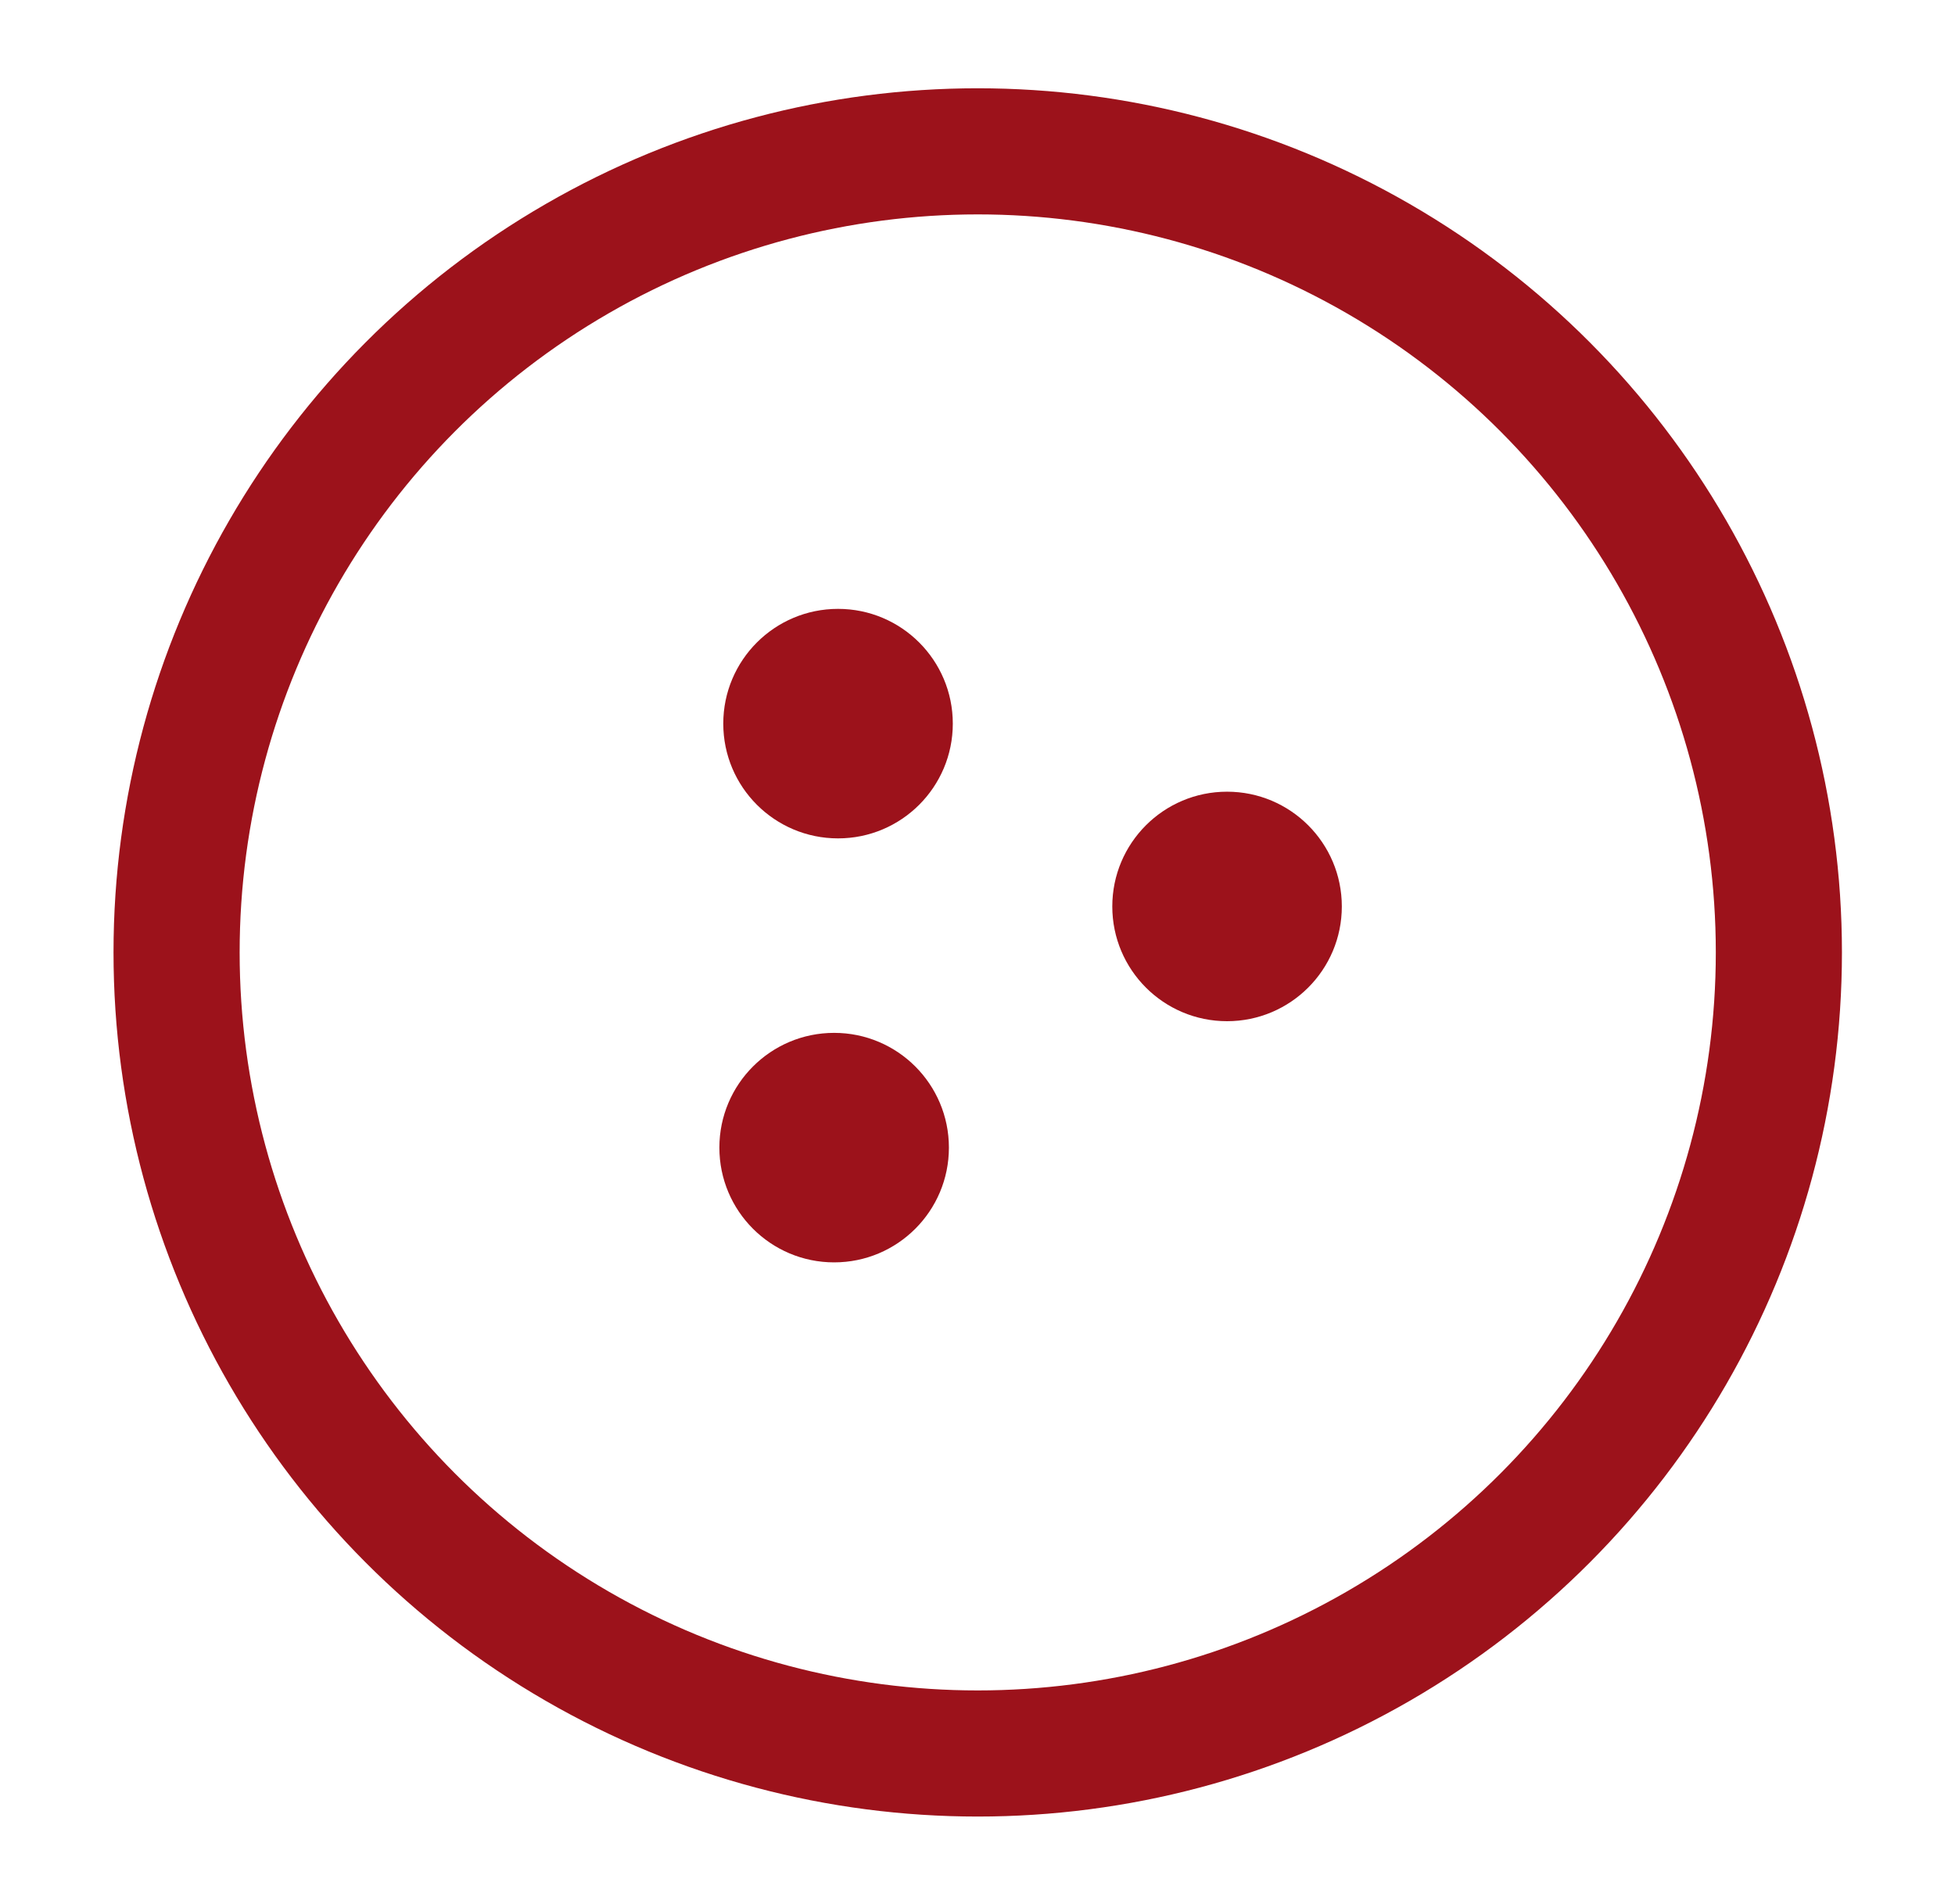 <svg xmlns="http://www.w3.org/2000/svg" xmlns:xlink="http://www.w3.org/1999/xlink" width="155" height="151" viewBox="0 0 155 151">
  <rect x="0" y="0" width="155" height="151" fill="#808080" stroke="none"/>
  <defs>
    <clipPath id="clip-Digital">
      <rect width="155" height="151"/>
    </clipPath>
  </defs>
  <g id="Digital" clip-path="url(#clip-Digital)">
    <rect width="155" height="151" fill="#fff"/>
    <g id="Group_13" data-name="Group 13" transform="translate(-1027.926 -1310.411)">
      <g id="Group_9" data-name="Group 9" transform="translate(1034.518 1155.005)">
        <circle id="Ellipse_8" data-name="Ellipse 8" cx="9.099" cy="9.099" r="9.099" transform="translate(50.752 203.684)" fill="#9c121b"/>
        <circle id="Ellipse_9" data-name="Ellipse 9" cx="9.099" cy="9.099" r="9.099" transform="translate(50.443 237.303)" fill="#9c121b"/>
        <circle id="Ellipse_10" data-name="Ellipse 10" cx="9.099" cy="9.099" r="9.099" transform="translate(81.595 218.18)" fill="#9c121b"/>
      </g>
      <circle id="Ellipse_17" data-name="Ellipse 17" cx="63.518" cy="63.518" r="63.518" transform="translate(1041.926 1322.411)" fill="none" stroke="#9c121b" stroke-miterlimit="10" stroke-width="10"/>
    </g>
  </g>
</svg>
